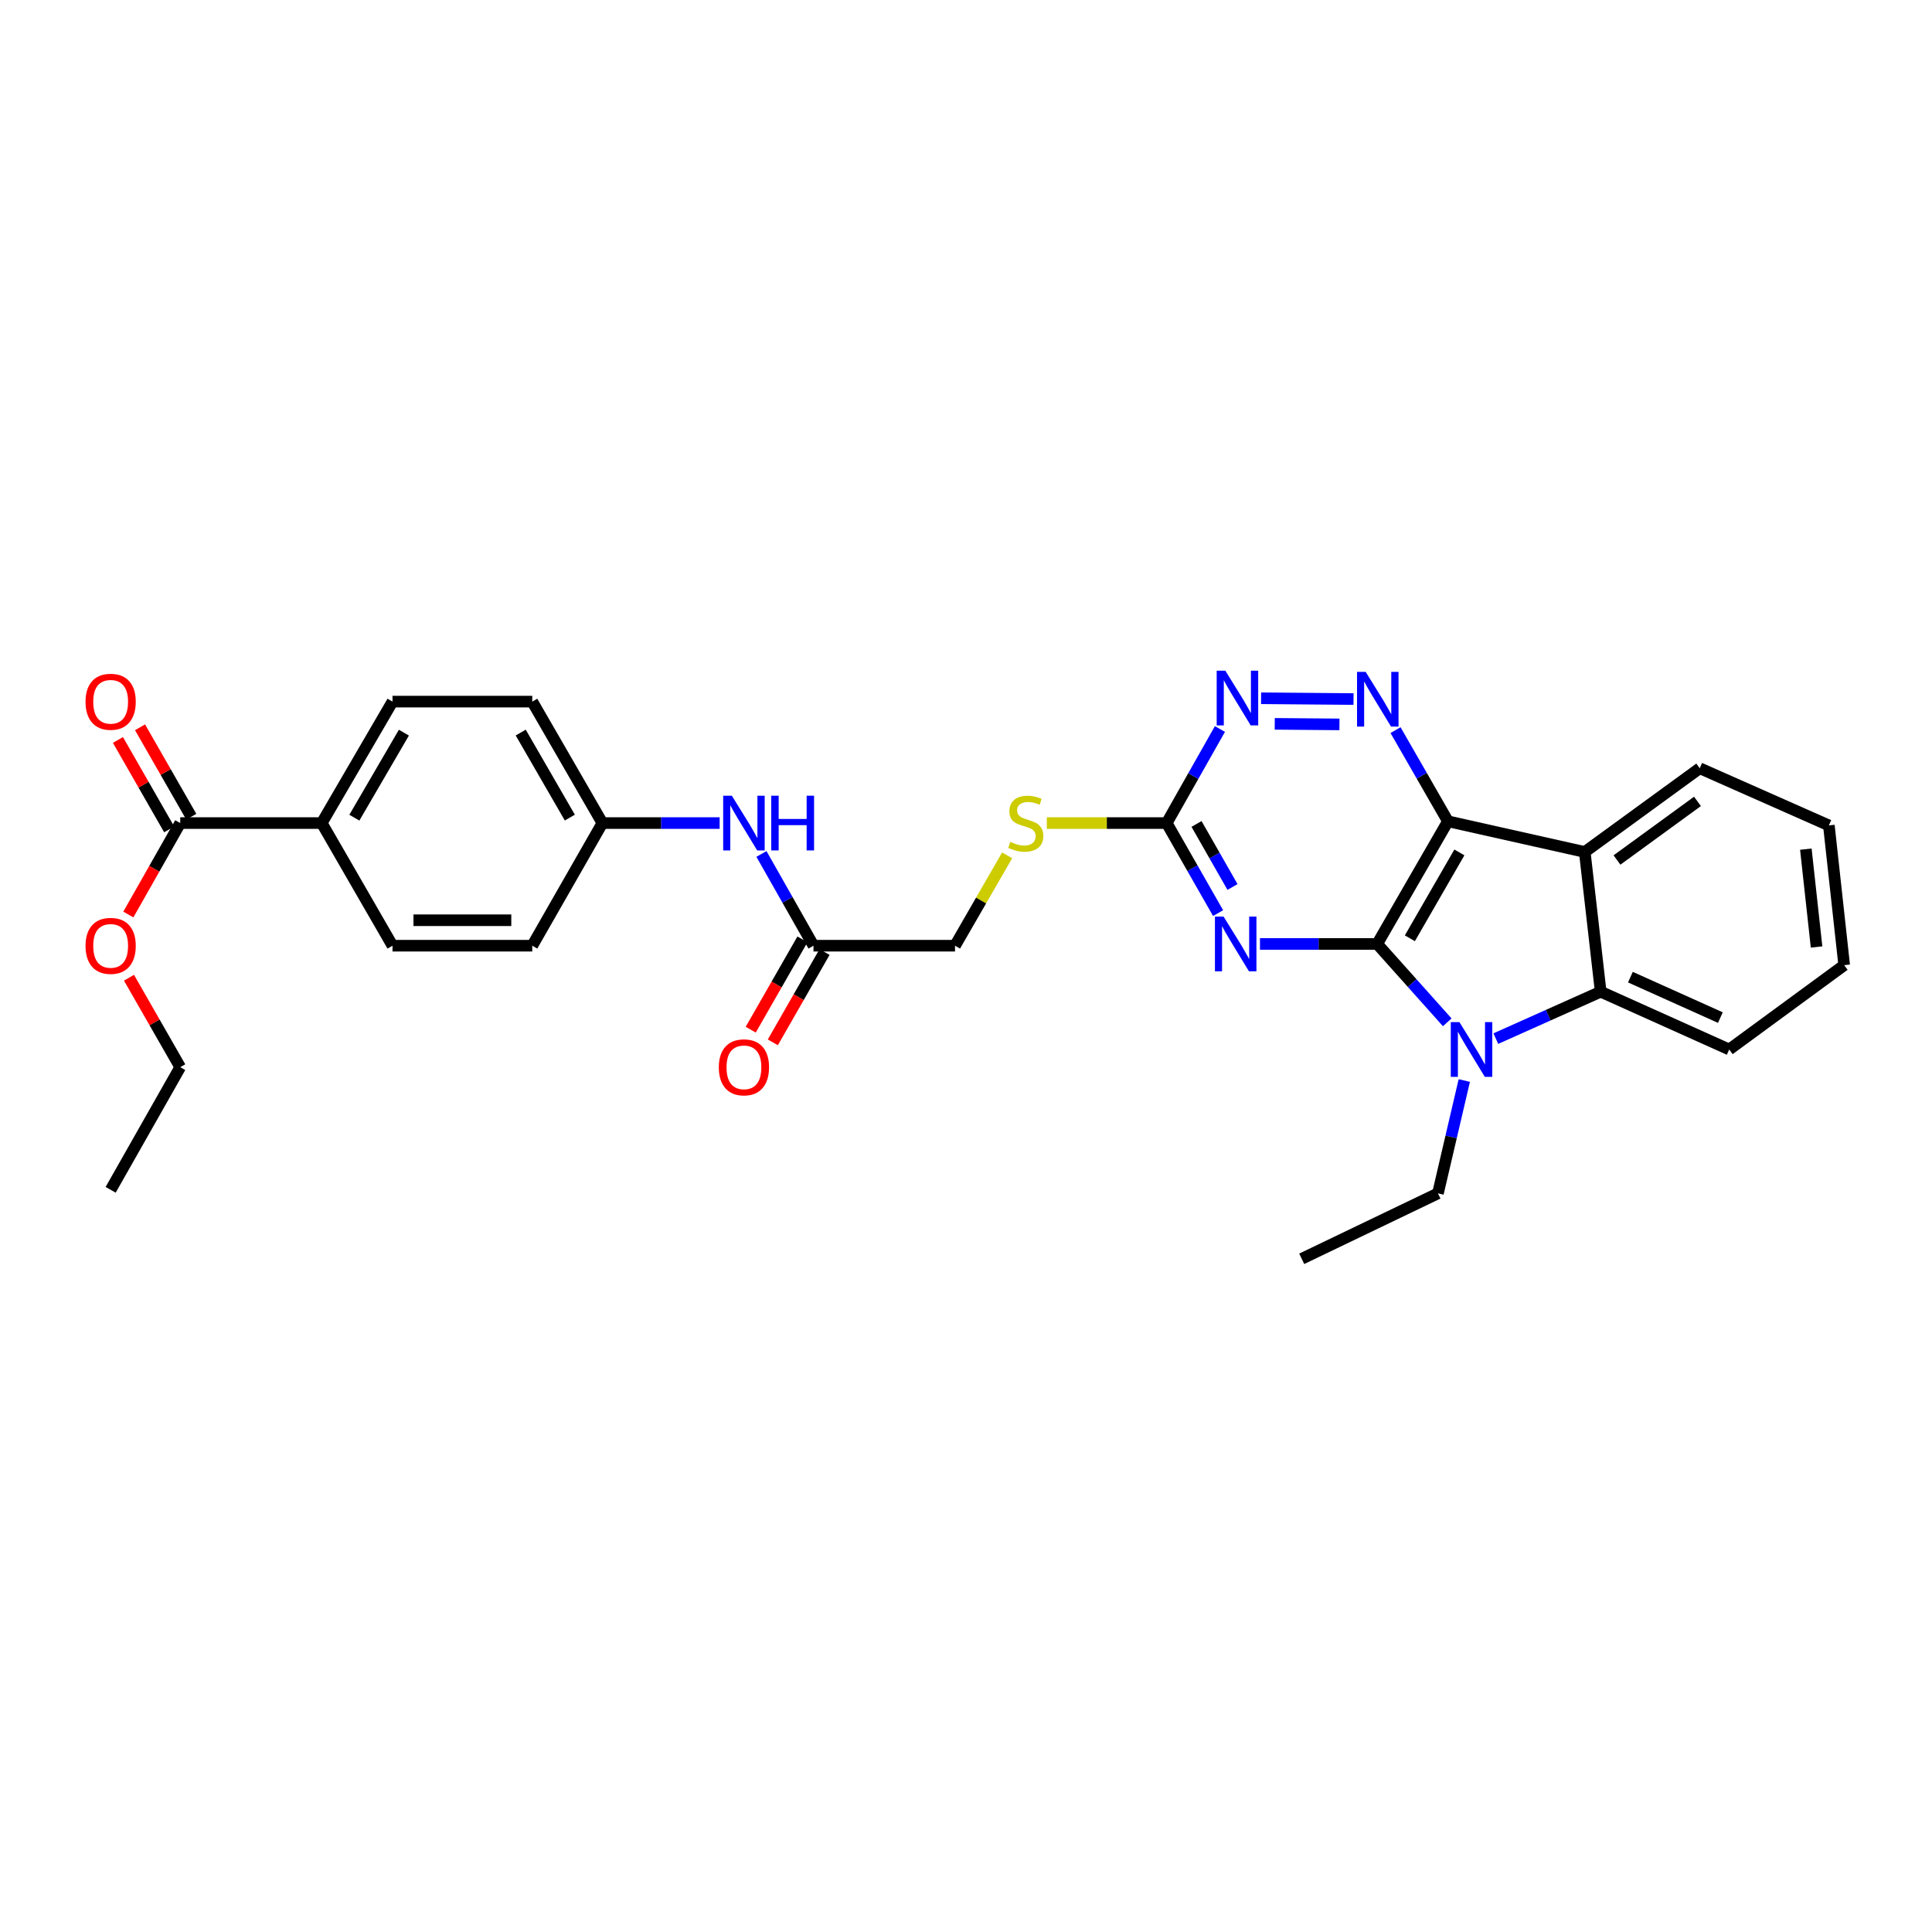 <?xml version='1.0' encoding='iso-8859-1'?>
<svg version='1.1' baseProfile='full'
              xmlns='http://www.w3.org/2000/svg'
                      xmlns:rdkit='http://www.rdkit.org/xml'
                      xmlns:xlink='http://www.w3.org/1999/xlink'
                  xml:space='preserve'
width='1000px' height='1000px' viewBox='0 0 1000 1000'>
<!-- END OF HEADER -->
<rect style='opacity:1.0;fill:#FFFFFF;stroke:none' width='1000' height='1000' x='0' y='0'> </rect>
<path class='bond-0' d='M 712.83,488.588 L 749.447,425.102' style='fill:none;fill-rule:evenodd;stroke:#000000;stroke-width:6px;stroke-linecap:butt;stroke-linejoin:miter;stroke-opacity:1' />
<path class='bond-0' d='M 729.742,485.651 L 755.373,441.211' style='fill:none;fill-rule:evenodd;stroke:#000000;stroke-width:6px;stroke-linecap:butt;stroke-linejoin:miter;stroke-opacity:1' />
<path class='bond-1' d='M 712.83,488.588 L 730.96,508.869' style='fill:none;fill-rule:evenodd;stroke:#000000;stroke-width:6px;stroke-linecap:butt;stroke-linejoin:miter;stroke-opacity:1' />
<path class='bond-1' d='M 730.96,508.869 L 749.091,529.15' style='fill:none;fill-rule:evenodd;stroke:#0000FF;stroke-width:6px;stroke-linecap:butt;stroke-linejoin:miter;stroke-opacity:1' />
<path class='bond-2' d='M 712.83,488.588 L 682.495,488.588' style='fill:none;fill-rule:evenodd;stroke:#000000;stroke-width:6px;stroke-linecap:butt;stroke-linejoin:miter;stroke-opacity:1' />
<path class='bond-2' d='M 682.495,488.588 L 652.16,488.588' style='fill:none;fill-rule:evenodd;stroke:#0000FF;stroke-width:6px;stroke-linecap:butt;stroke-linejoin:miter;stroke-opacity:1' />
<path class='bond-3' d='M 749.447,425.102 L 820.264,440.979' style='fill:none;fill-rule:evenodd;stroke:#000000;stroke-width:6px;stroke-linecap:butt;stroke-linejoin:miter;stroke-opacity:1' />
<path class='bond-4' d='M 749.447,425.102 L 735.885,401.507' style='fill:none;fill-rule:evenodd;stroke:#000000;stroke-width:6px;stroke-linecap:butt;stroke-linejoin:miter;stroke-opacity:1' />
<path class='bond-4' d='M 735.885,401.507 L 722.323,377.912' style='fill:none;fill-rule:evenodd;stroke:#0000FF;stroke-width:6px;stroke-linecap:butt;stroke-linejoin:miter;stroke-opacity:1' />
<path class='bond-5' d='M 774.233,537.589 L 801.372,525.447' style='fill:none;fill-rule:evenodd;stroke:#0000FF;stroke-width:6px;stroke-linecap:butt;stroke-linejoin:miter;stroke-opacity:1' />
<path class='bond-5' d='M 801.372,525.447 L 828.51,513.305' style='fill:none;fill-rule:evenodd;stroke:#000000;stroke-width:6px;stroke-linecap:butt;stroke-linejoin:miter;stroke-opacity:1' />
<path class='bond-19' d='M 757.91,559.285 L 751.094,588.485' style='fill:none;fill-rule:evenodd;stroke:#0000FF;stroke-width:6px;stroke-linecap:butt;stroke-linejoin:miter;stroke-opacity:1' />
<path class='bond-19' d='M 751.094,588.485 L 744.277,617.685' style='fill:none;fill-rule:evenodd;stroke:#000000;stroke-width:6px;stroke-linecap:butt;stroke-linejoin:miter;stroke-opacity:1' />
<path class='bond-6' d='M 630.48,472.627 L 617.18,449.322' style='fill:none;fill-rule:evenodd;stroke:#0000FF;stroke-width:6px;stroke-linecap:butt;stroke-linejoin:miter;stroke-opacity:1' />
<path class='bond-6' d='M 617.18,449.322 L 603.88,426.017' style='fill:none;fill-rule:evenodd;stroke:#000000;stroke-width:6px;stroke-linecap:butt;stroke-linejoin:miter;stroke-opacity:1' />
<path class='bond-6' d='M 637.939,459.102 L 628.629,442.788' style='fill:none;fill-rule:evenodd;stroke:#0000FF;stroke-width:6px;stroke-linecap:butt;stroke-linejoin:miter;stroke-opacity:1' />
<path class='bond-6' d='M 628.629,442.788 L 619.319,426.475' style='fill:none;fill-rule:evenodd;stroke:#000000;stroke-width:6px;stroke-linecap:butt;stroke-linejoin:miter;stroke-opacity:1' />
<path class='bond-21' d='M 820.264,440.979 L 879.781,397.639' style='fill:none;fill-rule:evenodd;stroke:#000000;stroke-width:6px;stroke-linecap:butt;stroke-linejoin:miter;stroke-opacity:1' />
<path class='bond-21' d='M 836.951,445.134 L 878.613,414.796' style='fill:none;fill-rule:evenodd;stroke:#000000;stroke-width:6px;stroke-linecap:butt;stroke-linejoin:miter;stroke-opacity:1' />
<path class='bond-30' d='M 820.264,440.979 L 828.51,513.305' style='fill:none;fill-rule:evenodd;stroke:#000000;stroke-width:6px;stroke-linecap:butt;stroke-linejoin:miter;stroke-opacity:1' />
<path class='bond-31' d='M 700.582,361.824 L 652.739,361.419' style='fill:none;fill-rule:evenodd;stroke:#0000FF;stroke-width:6px;stroke-linecap:butt;stroke-linejoin:miter;stroke-opacity:1' />
<path class='bond-31' d='M 693.294,374.945 L 659.804,374.661' style='fill:none;fill-rule:evenodd;stroke:#0000FF;stroke-width:6px;stroke-linecap:butt;stroke-linejoin:miter;stroke-opacity:1' />
<path class='bond-24' d='M 828.51,513.305 L 895.036,543.213' style='fill:none;fill-rule:evenodd;stroke:#000000;stroke-width:6px;stroke-linecap:butt;stroke-linejoin:miter;stroke-opacity:1' />
<path class='bond-24' d='M 843.894,505.768 L 890.462,526.704' style='fill:none;fill-rule:evenodd;stroke:#000000;stroke-width:6px;stroke-linecap:butt;stroke-linejoin:miter;stroke-opacity:1' />
<path class='bond-7' d='M 603.88,426.017 L 617.656,401.676' style='fill:none;fill-rule:evenodd;stroke:#000000;stroke-width:6px;stroke-linecap:butt;stroke-linejoin:miter;stroke-opacity:1' />
<path class='bond-7' d='M 617.656,401.676 L 631.432,377.334' style='fill:none;fill-rule:evenodd;stroke:#0000FF;stroke-width:6px;stroke-linecap:butt;stroke-linejoin:miter;stroke-opacity:1' />
<path class='bond-12' d='M 603.88,426.017 L 572.858,426.017' style='fill:none;fill-rule:evenodd;stroke:#000000;stroke-width:6px;stroke-linecap:butt;stroke-linejoin:miter;stroke-opacity:1' />
<path class='bond-12' d='M 572.858,426.017 L 541.836,426.017' style='fill:none;fill-rule:evenodd;stroke:#CCCC00;stroke-width:6px;stroke-linecap:butt;stroke-linejoin:miter;stroke-opacity:1' />
<path class='bond-8' d='M 93.287,426.017 L 166.528,426.017' style='fill:none;fill-rule:evenodd;stroke:#000000;stroke-width:6px;stroke-linecap:butt;stroke-linejoin:miter;stroke-opacity:1' />
<path class='bond-13' d='M 99.006,422.741 L 85.745,399.594' style='fill:none;fill-rule:evenodd;stroke:#000000;stroke-width:6px;stroke-linecap:butt;stroke-linejoin:miter;stroke-opacity:1' />
<path class='bond-13' d='M 85.745,399.594 L 72.484,376.448' style='fill:none;fill-rule:evenodd;stroke:#FF0000;stroke-width:6px;stroke-linecap:butt;stroke-linejoin:miter;stroke-opacity:1' />
<path class='bond-13' d='M 87.568,429.294 L 74.307,406.148' style='fill:none;fill-rule:evenodd;stroke:#000000;stroke-width:6px;stroke-linecap:butt;stroke-linejoin:miter;stroke-opacity:1' />
<path class='bond-13' d='M 74.307,406.148 L 61.046,383.001' style='fill:none;fill-rule:evenodd;stroke:#FF0000;stroke-width:6px;stroke-linecap:butt;stroke-linejoin:miter;stroke-opacity:1' />
<path class='bond-20' d='M 93.287,426.017 L 79.859,449.684' style='fill:none;fill-rule:evenodd;stroke:#000000;stroke-width:6px;stroke-linecap:butt;stroke-linejoin:miter;stroke-opacity:1' />
<path class='bond-20' d='M 79.859,449.684 L 66.431,473.352' style='fill:none;fill-rule:evenodd;stroke:#FF0000;stroke-width:6px;stroke-linecap:butt;stroke-linejoin:miter;stroke-opacity:1' />
<path class='bond-9' d='M 421.059,489.496 L 494.315,489.496' style='fill:none;fill-rule:evenodd;stroke:#000000;stroke-width:6px;stroke-linecap:butt;stroke-linejoin:miter;stroke-opacity:1' />
<path class='bond-11' d='M 421.059,489.496 L 407.591,465.749' style='fill:none;fill-rule:evenodd;stroke:#000000;stroke-width:6px;stroke-linecap:butt;stroke-linejoin:miter;stroke-opacity:1' />
<path class='bond-11' d='M 407.591,465.749 L 394.123,442.002' style='fill:none;fill-rule:evenodd;stroke:#0000FF;stroke-width:6px;stroke-linecap:butt;stroke-linejoin:miter;stroke-opacity:1' />
<path class='bond-14' d='M 415.34,486.221 L 401.958,509.591' style='fill:none;fill-rule:evenodd;stroke:#000000;stroke-width:6px;stroke-linecap:butt;stroke-linejoin:miter;stroke-opacity:1' />
<path class='bond-14' d='M 401.958,509.591 L 388.575,532.961' style='fill:none;fill-rule:evenodd;stroke:#FF0000;stroke-width:6px;stroke-linecap:butt;stroke-linejoin:miter;stroke-opacity:1' />
<path class='bond-14' d='M 426.779,492.772 L 413.397,516.142' style='fill:none;fill-rule:evenodd;stroke:#000000;stroke-width:6px;stroke-linecap:butt;stroke-linejoin:miter;stroke-opacity:1' />
<path class='bond-14' d='M 413.397,516.142 L 400.015,539.512' style='fill:none;fill-rule:evenodd;stroke:#FF0000;stroke-width:6px;stroke-linecap:butt;stroke-linejoin:miter;stroke-opacity:1' />
<path class='bond-10' d='M 166.528,426.017 L 203.16,363.153' style='fill:none;fill-rule:evenodd;stroke:#000000;stroke-width:6px;stroke-linecap:butt;stroke-linejoin:miter;stroke-opacity:1' />
<path class='bond-10' d='M 183.412,423.225 L 209.054,379.22' style='fill:none;fill-rule:evenodd;stroke:#000000;stroke-width:6px;stroke-linecap:butt;stroke-linejoin:miter;stroke-opacity:1' />
<path class='bond-33' d='M 166.528,426.017 L 203.16,489.496' style='fill:none;fill-rule:evenodd;stroke:#000000;stroke-width:6px;stroke-linecap:butt;stroke-linejoin:miter;stroke-opacity:1' />
<path class='bond-18' d='M 372.486,426.017 L 342.144,426.017' style='fill:none;fill-rule:evenodd;stroke:#0000FF;stroke-width:6px;stroke-linecap:butt;stroke-linejoin:miter;stroke-opacity:1' />
<path class='bond-18' d='M 342.144,426.017 L 311.802,426.017' style='fill:none;fill-rule:evenodd;stroke:#000000;stroke-width:6px;stroke-linecap:butt;stroke-linejoin:miter;stroke-opacity:1' />
<path class='bond-17' d='M 521.292,442.729 L 507.804,466.113' style='fill:none;fill-rule:evenodd;stroke:#CCCC00;stroke-width:6px;stroke-linecap:butt;stroke-linejoin:miter;stroke-opacity:1' />
<path class='bond-17' d='M 507.804,466.113 L 494.315,489.496' style='fill:none;fill-rule:evenodd;stroke:#000000;stroke-width:6px;stroke-linecap:butt;stroke-linejoin:miter;stroke-opacity:1' />
<path class='bond-15' d='M 203.16,489.496 L 275.493,489.496' style='fill:none;fill-rule:evenodd;stroke:#000000;stroke-width:6px;stroke-linecap:butt;stroke-linejoin:miter;stroke-opacity:1' />
<path class='bond-15' d='M 214.01,476.314 L 264.643,476.314' style='fill:none;fill-rule:evenodd;stroke:#000000;stroke-width:6px;stroke-linecap:butt;stroke-linejoin:miter;stroke-opacity:1' />
<path class='bond-16' d='M 203.16,363.153 L 275.493,363.153' style='fill:none;fill-rule:evenodd;stroke:#000000;stroke-width:6px;stroke-linecap:butt;stroke-linejoin:miter;stroke-opacity:1' />
<path class='bond-22' d='M 311.802,426.017 L 275.493,489.496' style='fill:none;fill-rule:evenodd;stroke:#000000;stroke-width:6px;stroke-linecap:butt;stroke-linejoin:miter;stroke-opacity:1' />
<path class='bond-23' d='M 311.802,426.017 L 275.493,363.153' style='fill:none;fill-rule:evenodd;stroke:#000000;stroke-width:6px;stroke-linecap:butt;stroke-linejoin:miter;stroke-opacity:1' />
<path class='bond-23' d='M 294.941,423.181 L 269.524,379.176' style='fill:none;fill-rule:evenodd;stroke:#000000;stroke-width:6px;stroke-linecap:butt;stroke-linejoin:miter;stroke-opacity:1' />
<path class='bond-26' d='M 744.277,617.685 L 673.767,651.555' style='fill:none;fill-rule:evenodd;stroke:#000000;stroke-width:6px;stroke-linecap:butt;stroke-linejoin:miter;stroke-opacity:1' />
<path class='bond-25' d='M 66.764,506.068 L 80.025,529.218' style='fill:none;fill-rule:evenodd;stroke:#FF0000;stroke-width:6px;stroke-linecap:butt;stroke-linejoin:miter;stroke-opacity:1' />
<path class='bond-25' d='M 80.025,529.218 L 93.287,552.368' style='fill:none;fill-rule:evenodd;stroke:#000000;stroke-width:6px;stroke-linecap:butt;stroke-linejoin:miter;stroke-opacity:1' />
<path class='bond-27' d='M 879.781,397.639 L 946.614,427.233' style='fill:none;fill-rule:evenodd;stroke:#000000;stroke-width:6px;stroke-linecap:butt;stroke-linejoin:miter;stroke-opacity:1' />
<path class='bond-28' d='M 895.036,543.213 L 954.545,499.566' style='fill:none;fill-rule:evenodd;stroke:#000000;stroke-width:6px;stroke-linecap:butt;stroke-linejoin:miter;stroke-opacity:1' />
<path class='bond-29' d='M 93.287,552.368 L 57.271,615.847' style='fill:none;fill-rule:evenodd;stroke:#000000;stroke-width:6px;stroke-linecap:butt;stroke-linejoin:miter;stroke-opacity:1' />
<path class='bond-32' d='M 946.614,427.233 L 954.545,499.566' style='fill:none;fill-rule:evenodd;stroke:#000000;stroke-width:6px;stroke-linecap:butt;stroke-linejoin:miter;stroke-opacity:1' />
<path class='bond-32' d='M 934.7,439.52 L 940.252,490.153' style='fill:none;fill-rule:evenodd;stroke:#000000;stroke-width:6px;stroke-linecap:butt;stroke-linejoin:miter;stroke-opacity:1' />
<path  class='atom-2' d='M 755.402 529.053
L 764.682 544.053
Q 765.602 545.533, 767.082 548.213
Q 768.562 550.893, 768.642 551.053
L 768.642 529.053
L 772.402 529.053
L 772.402 557.373
L 768.522 557.373
L 758.562 540.973
Q 757.402 539.053, 756.162 536.853
Q 754.962 534.653, 754.602 533.973
L 754.602 557.373
L 750.922 557.373
L 750.922 529.053
L 755.402 529.053
' fill='#0000FF'/>
<path  class='atom-3' d='M 633.329 474.428
L 642.609 489.428
Q 643.529 490.908, 645.009 493.588
Q 646.489 496.268, 646.569 496.428
L 646.569 474.428
L 650.329 474.428
L 650.329 502.748
L 646.449 502.748
L 636.489 486.348
Q 635.329 484.428, 634.089 482.228
Q 632.889 480.028, 632.529 479.348
L 632.529 502.748
L 628.849 502.748
L 628.849 474.428
L 633.329 474.428
' fill='#0000FF'/>
<path  class='atom-5' d='M 706.878 347.77
L 716.158 362.77
Q 717.078 364.25, 718.558 366.93
Q 720.038 369.61, 720.118 369.77
L 720.118 347.77
L 723.878 347.77
L 723.878 376.09
L 719.998 376.09
L 710.038 359.69
Q 708.878 357.77, 707.638 355.57
Q 706.438 353.37, 706.078 352.69
L 706.078 376.09
L 702.398 376.09
L 702.398 347.77
L 706.878 347.77
' fill='#0000FF'/>
<path  class='atom-8' d='M 634.237 347.155
L 643.517 362.155
Q 644.437 363.635, 645.917 366.315
Q 647.397 368.995, 647.477 369.155
L 647.477 347.155
L 651.237 347.155
L 651.237 375.475
L 647.357 375.475
L 637.397 359.075
Q 636.237 357.155, 634.997 354.955
Q 633.797 352.755, 633.437 352.075
L 633.437 375.475
L 629.757 375.475
L 629.757 347.155
L 634.237 347.155
' fill='#0000FF'/>
<path  class='atom-12' d='M 378.798 411.857
L 388.078 426.857
Q 388.998 428.337, 390.478 431.017
Q 391.958 433.697, 392.038 433.857
L 392.038 411.857
L 395.798 411.857
L 395.798 440.177
L 391.918 440.177
L 381.958 423.777
Q 380.798 421.857, 379.558 419.657
Q 378.358 417.457, 377.998 416.777
L 377.998 440.177
L 374.318 440.177
L 374.318 411.857
L 378.798 411.857
' fill='#0000FF'/>
<path  class='atom-12' d='M 399.198 411.857
L 403.038 411.857
L 403.038 423.897
L 417.518 423.897
L 417.518 411.857
L 421.358 411.857
L 421.358 440.177
L 417.518 440.177
L 417.518 427.097
L 403.038 427.097
L 403.038 440.177
L 399.198 440.177
L 399.198 411.857
' fill='#0000FF'/>
<path  class='atom-13' d='M 522.932 435.737
Q 523.252 435.857, 524.572 436.417
Q 525.892 436.977, 527.332 437.337
Q 528.812 437.657, 530.252 437.657
Q 532.932 437.657, 534.492 436.377
Q 536.052 435.057, 536.052 432.777
Q 536.052 431.217, 535.252 430.257
Q 534.492 429.297, 533.292 428.777
Q 532.092 428.257, 530.092 427.657
Q 527.572 426.897, 526.052 426.177
Q 524.572 425.457, 523.492 423.937
Q 522.452 422.417, 522.452 419.857
Q 522.452 416.297, 524.852 414.097
Q 527.292 411.897, 532.092 411.897
Q 535.372 411.897, 539.092 413.457
L 538.172 416.537
Q 534.772 415.137, 532.212 415.137
Q 529.452 415.137, 527.932 416.297
Q 526.412 417.417, 526.452 419.377
Q 526.452 420.897, 527.212 421.817
Q 528.012 422.737, 529.132 423.257
Q 530.292 423.777, 532.212 424.377
Q 534.772 425.177, 536.292 425.977
Q 537.812 426.777, 538.892 428.417
Q 540.012 430.017, 540.012 432.777
Q 540.012 436.697, 537.372 438.817
Q 534.772 440.897, 530.412 440.897
Q 527.892 440.897, 525.972 440.337
Q 524.092 439.817, 521.852 438.897
L 522.932 435.737
' fill='#CCCC00'/>
<path  class='atom-14' d='M 44.271 363.233
Q 44.271 356.433, 47.631 352.633
Q 50.991 348.833, 57.271 348.833
Q 63.551 348.833, 66.911 352.633
Q 70.271 356.433, 70.271 363.233
Q 70.271 370.113, 66.871 374.033
Q 63.471 377.913, 57.271 377.913
Q 51.031 377.913, 47.631 374.033
Q 44.271 370.153, 44.271 363.233
M 57.271 374.713
Q 61.591 374.713, 63.911 371.833
Q 66.271 368.913, 66.271 363.233
Q 66.271 357.673, 63.911 354.873
Q 61.591 352.033, 57.271 352.033
Q 52.951 352.033, 50.591 354.833
Q 48.271 357.633, 48.271 363.233
Q 48.271 368.953, 50.591 371.833
Q 52.951 374.713, 57.271 374.713
' fill='#FF0000'/>
<path  class='atom-15' d='M 372.058 552.448
Q 372.058 545.648, 375.418 541.848
Q 378.778 538.048, 385.058 538.048
Q 391.338 538.048, 394.698 541.848
Q 398.058 545.648, 398.058 552.448
Q 398.058 559.328, 394.658 563.248
Q 391.258 567.128, 385.058 567.128
Q 378.818 567.128, 375.418 563.248
Q 372.058 559.368, 372.058 552.448
M 385.058 563.928
Q 389.378 563.928, 391.698 561.048
Q 394.058 558.128, 394.058 552.448
Q 394.058 546.888, 391.698 544.088
Q 389.378 541.248, 385.058 541.248
Q 380.738 541.248, 378.378 544.048
Q 376.058 546.848, 376.058 552.448
Q 376.058 558.168, 378.378 561.048
Q 380.738 563.928, 385.058 563.928
' fill='#FF0000'/>
<path  class='atom-21' d='M 44.271 489.576
Q 44.271 482.776, 47.631 478.976
Q 50.991 475.176, 57.271 475.176
Q 63.551 475.176, 66.911 478.976
Q 70.271 482.776, 70.271 489.576
Q 70.271 496.456, 66.871 500.376
Q 63.471 504.256, 57.271 504.256
Q 51.031 504.256, 47.631 500.376
Q 44.271 496.496, 44.271 489.576
M 57.271 501.056
Q 61.591 501.056, 63.911 498.176
Q 66.271 495.256, 66.271 489.576
Q 66.271 484.016, 63.911 481.216
Q 61.591 478.376, 57.271 478.376
Q 52.951 478.376, 50.591 481.176
Q 48.271 483.976, 48.271 489.576
Q 48.271 495.296, 50.591 498.176
Q 52.951 501.056, 57.271 501.056
' fill='#FF0000'/>
</svg>
